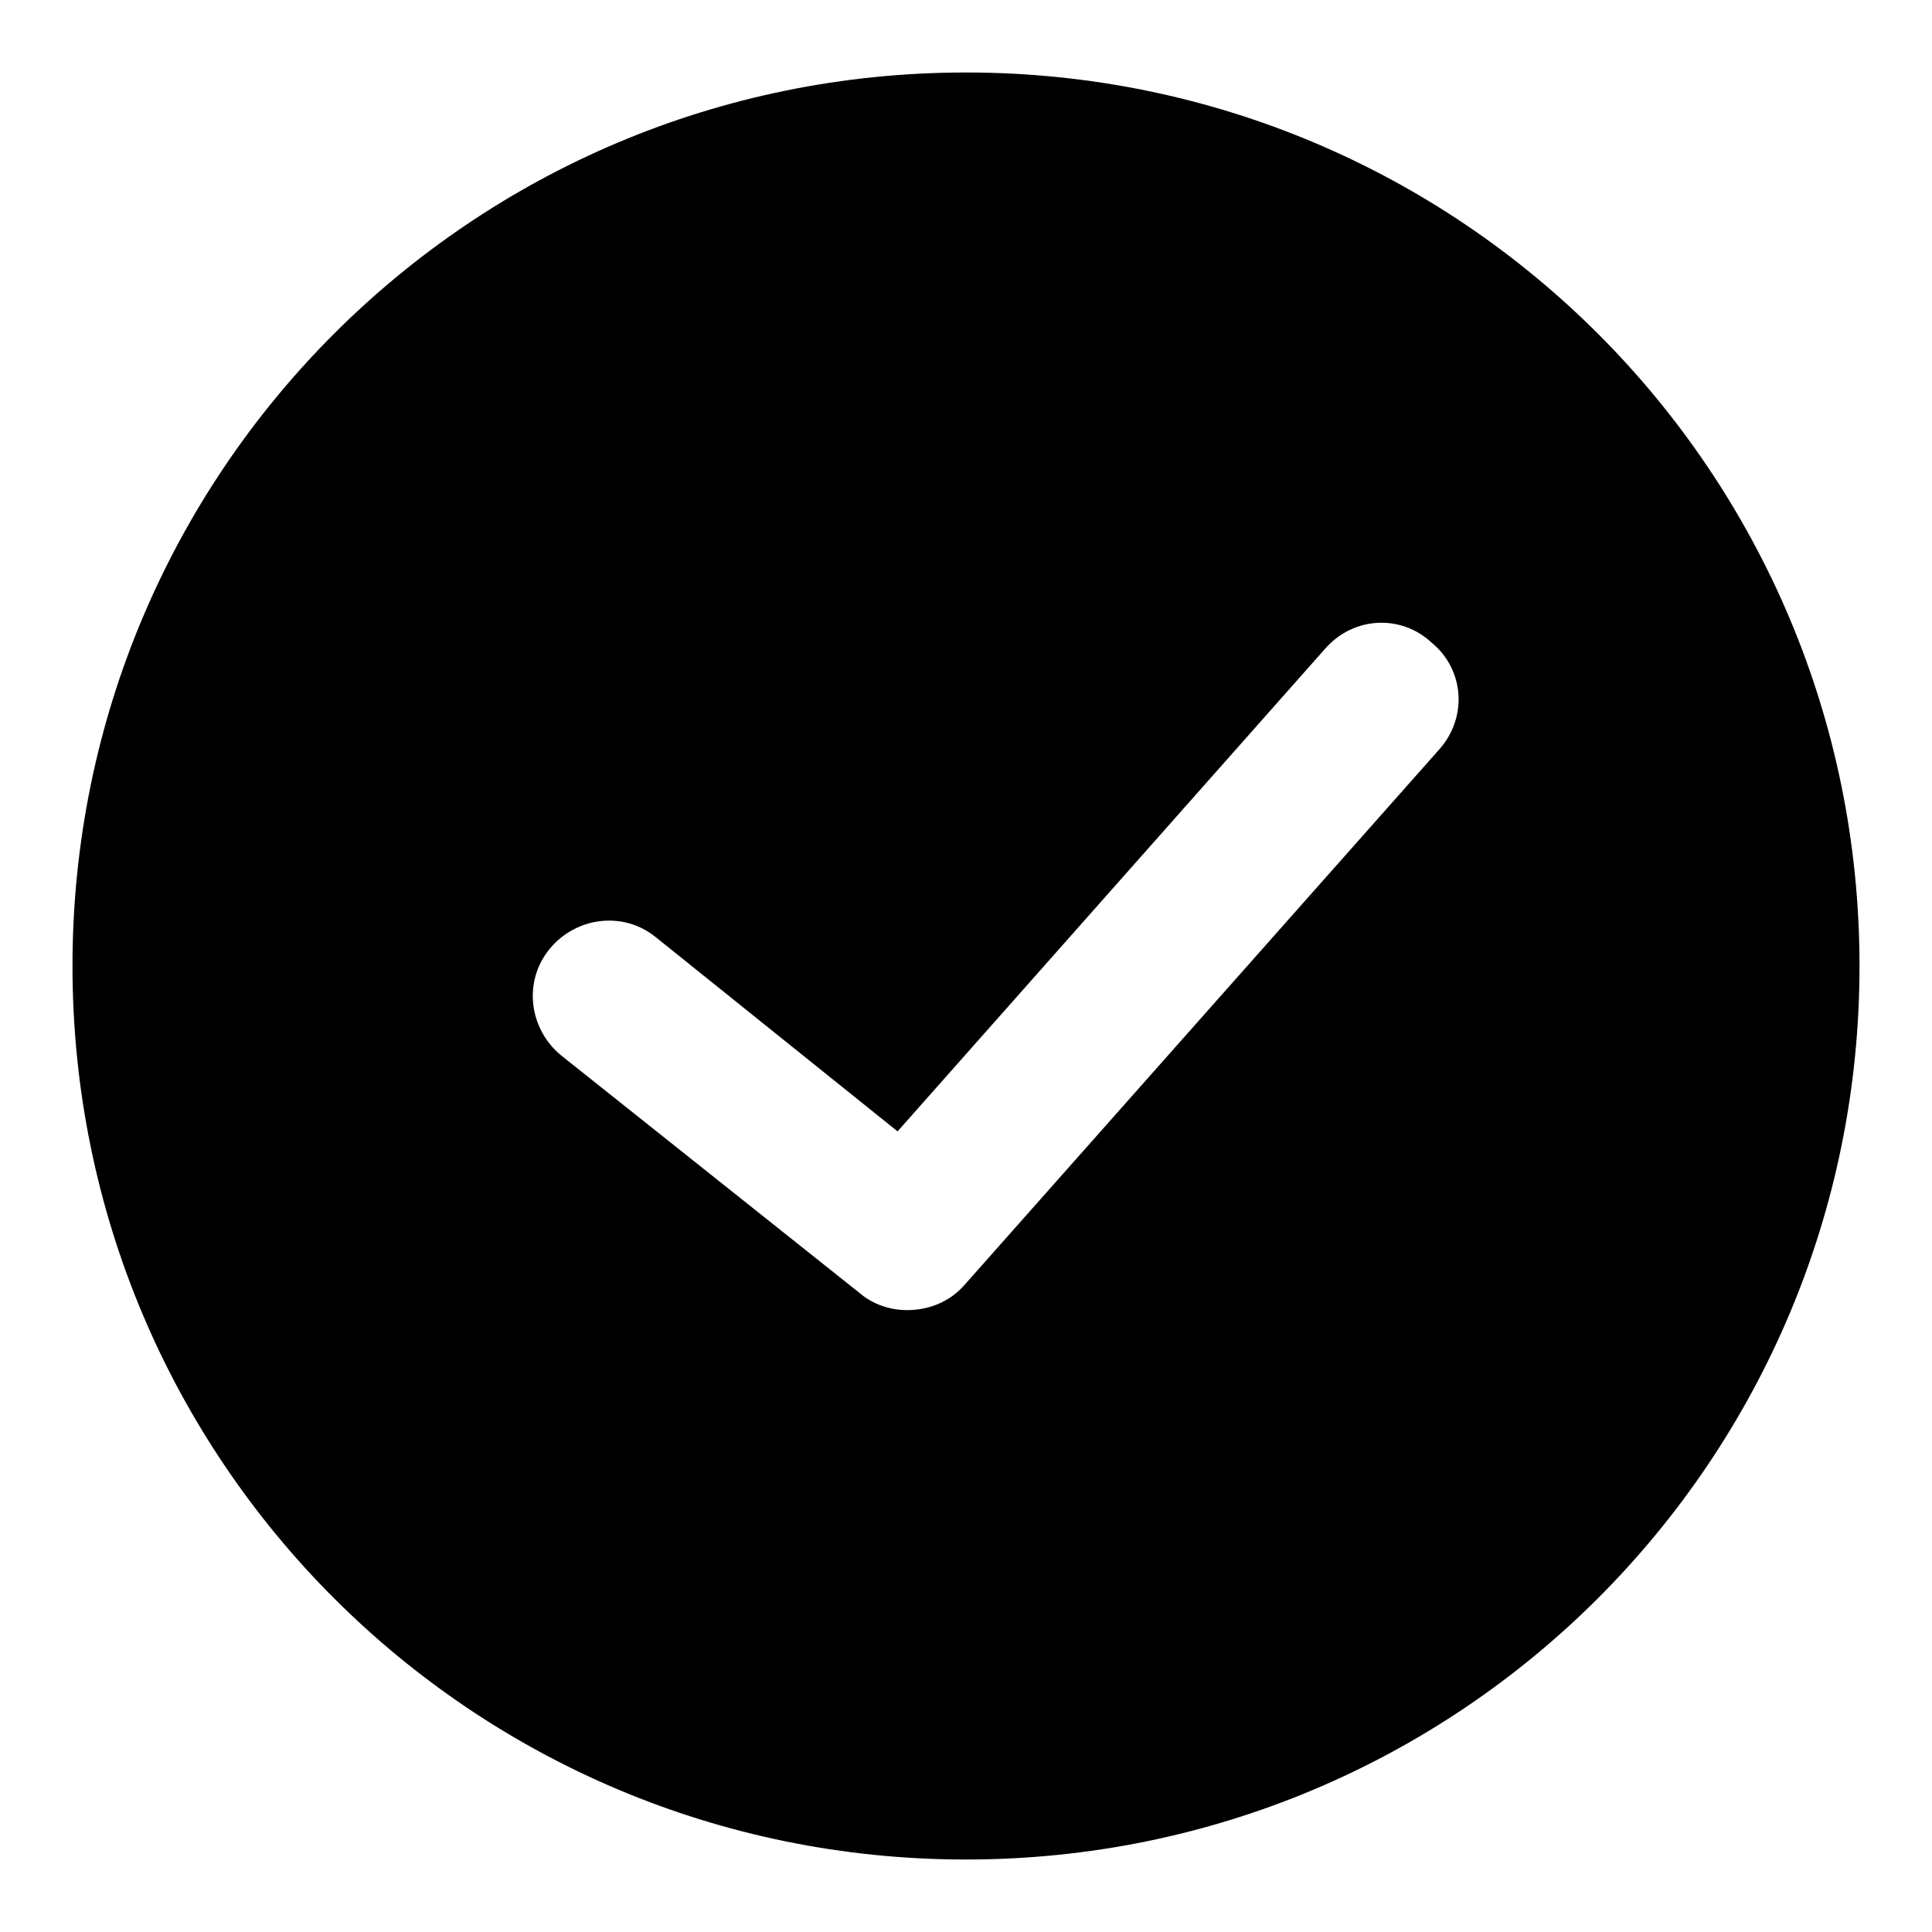 <?xml version="1.0" encoding="UTF-8"?>
<!-- Uploaded to: ICON Repo, www.iconrepo.com, Generator: ICON Repo Mixer Tools -->
<svg fill="#000000" width="800px" height="800px" version="1.1" viewBox="144 144 512 512" xmlns="http://www.w3.org/2000/svg">
 <path d="m400 163.21c-130.99 0-236.79 105.8-236.79 236.79s105.8 236.79 236.79 236.79c130.99 0 236.79-105.8 236.79-236.79 0.004-130.99-105.8-236.79-236.79-236.79zm125.45 179.36-125.95 142.07c-4.031 4.535-9.574 6.551-15.113 6.551-4.535 0-9.07-1.512-12.594-4.535l-79.102-62.977c-8.566-7.055-10.078-19.648-3.023-28.215 7.055-8.566 19.648-10.078 28.215-3.023l63.984 51.387 113.36-127.97c7.559-8.566 20.152-9.07 28.215-1.512 8.562 7.059 9.57 19.656 2.012 28.219z"/>
</svg>